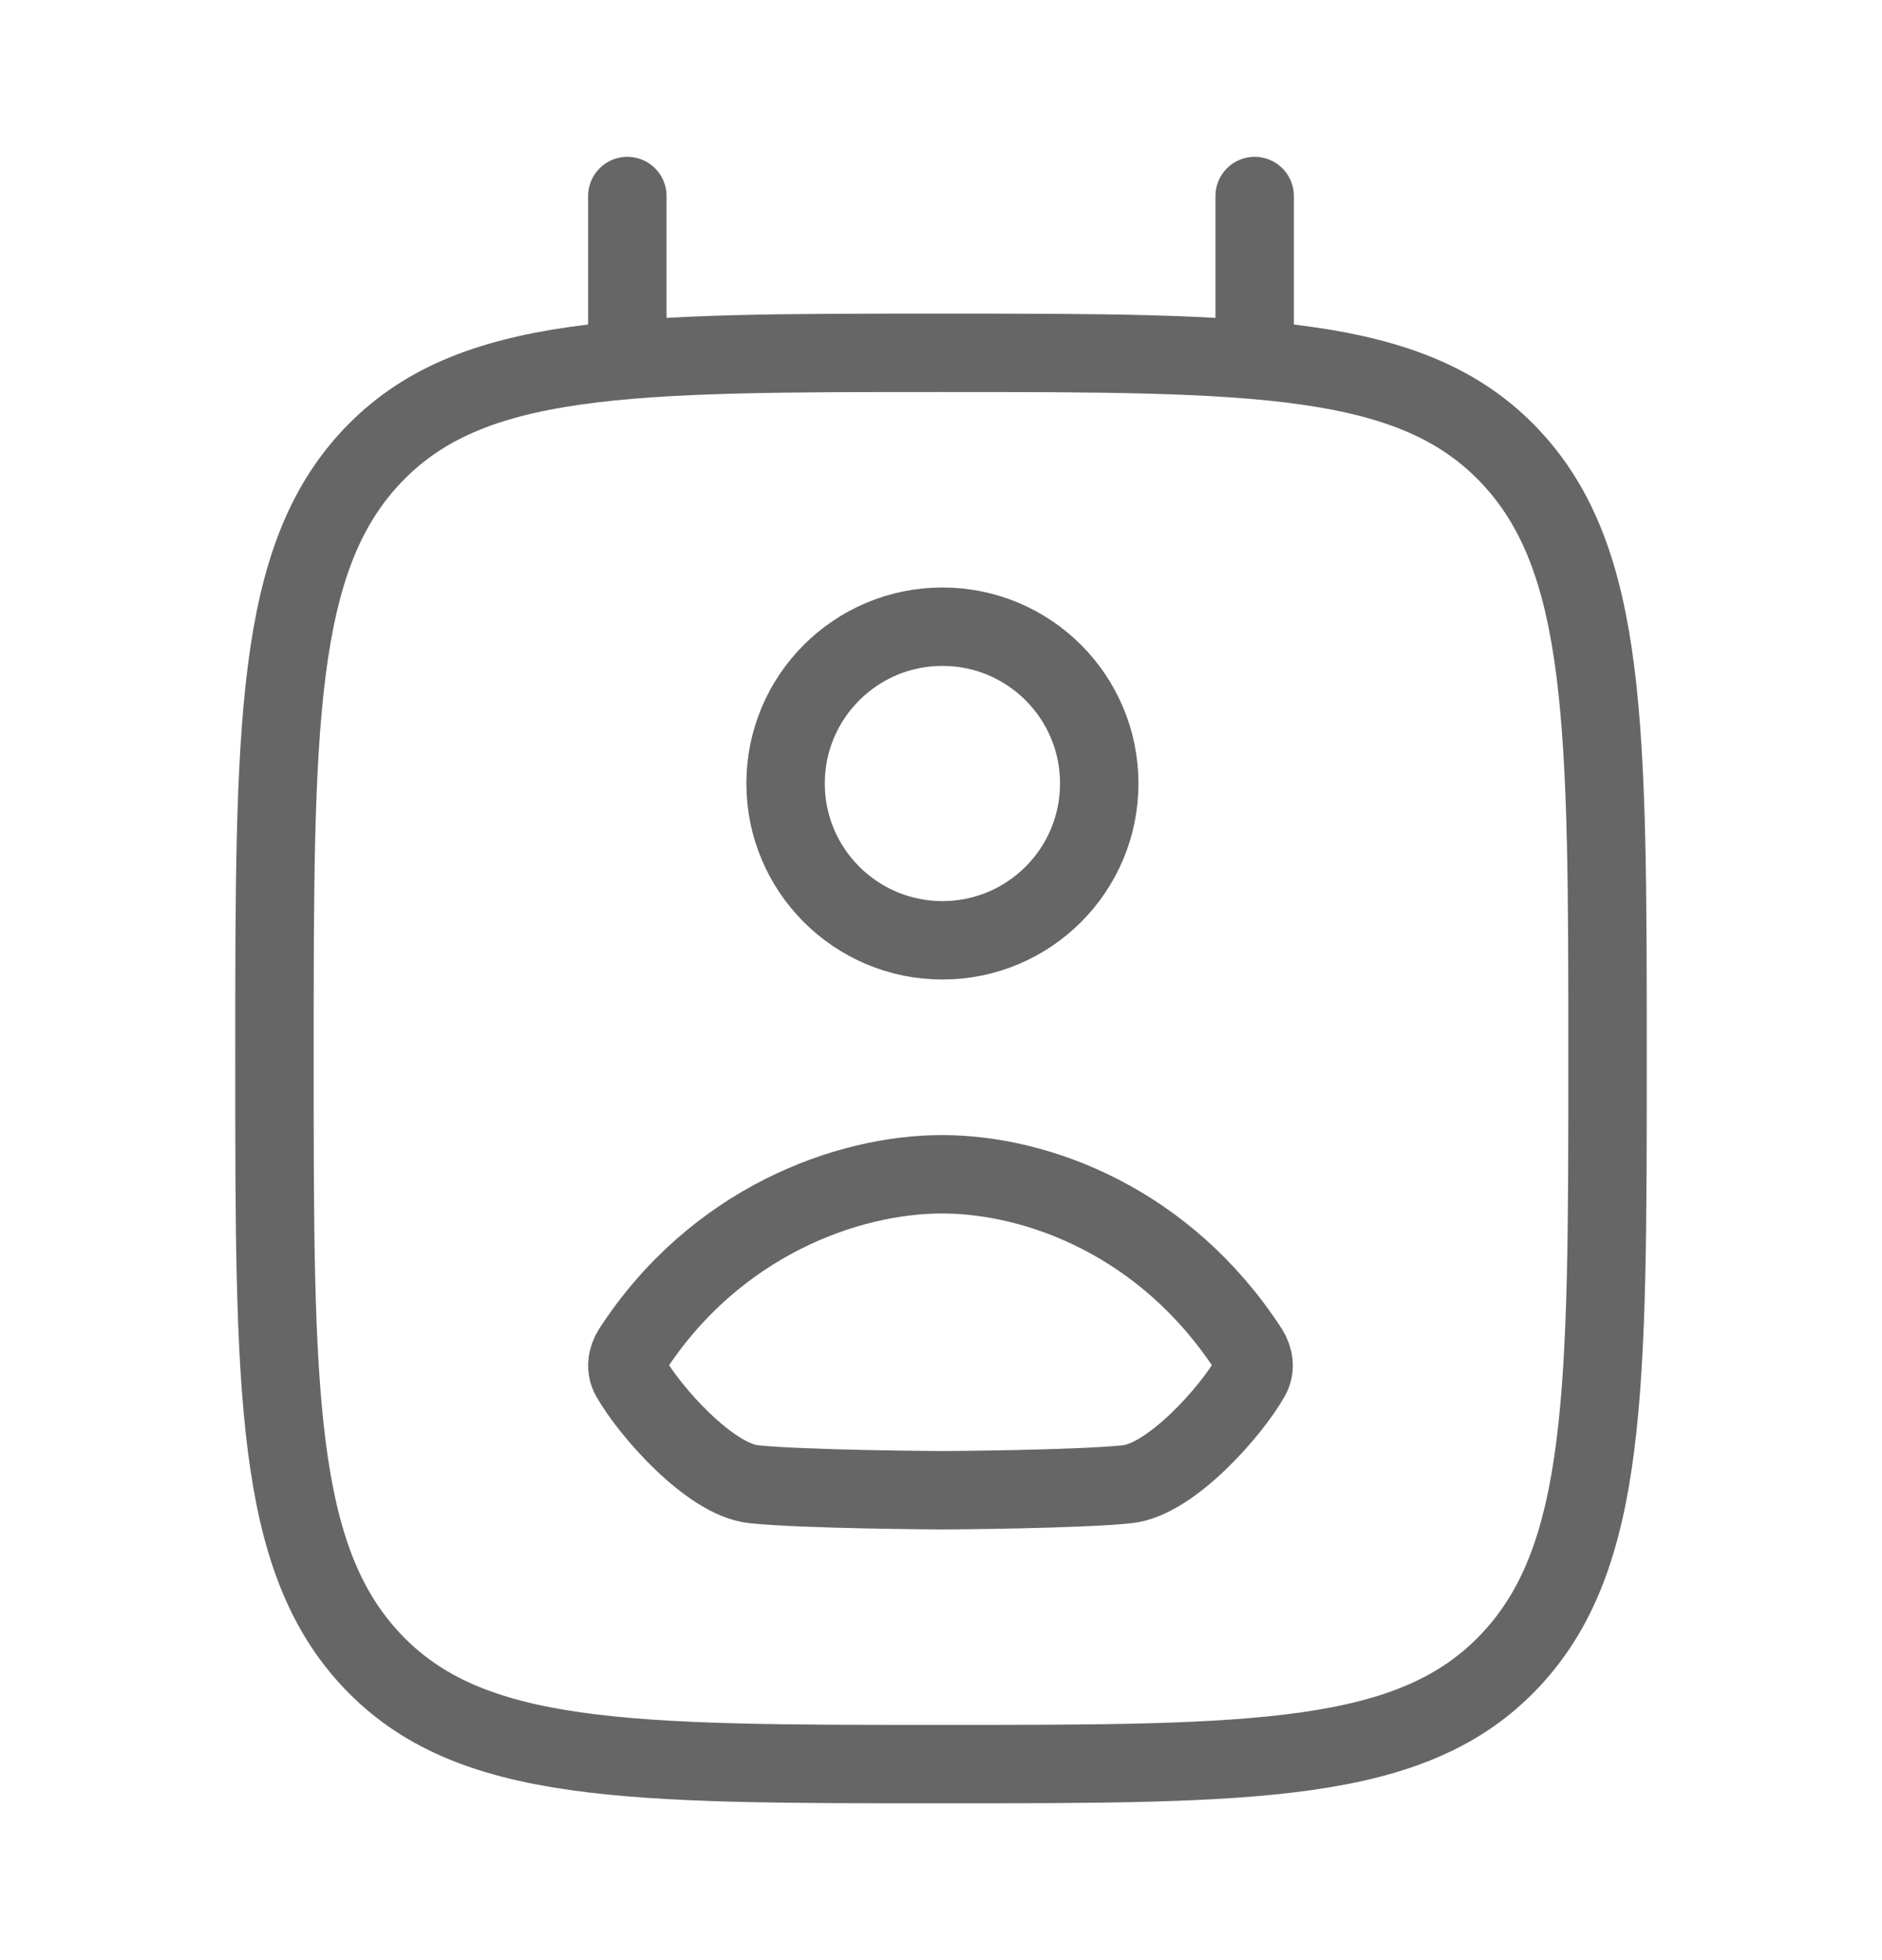<svg xmlns="http://www.w3.org/2000/svg" width="24" height="25" viewBox="0 0 24 25" fill="none"><path d="M12 22.5C7.993 22.5 5.99 22.5 4.745 21.182C3.5 19.864 3.5 17.743 3.5 13.5C3.5 9.257 3.5 7.136 4.745 5.818C5.99 4.5 7.993 4.5 12 4.5C16.007 4.5 18.01 4.5 19.255 5.818C20.5 7.136 20.5 9.257 20.5 13.5C20.5 17.743 20.5 19.864 19.255 21.182C18.01 22.5 16.007 22.5 12 22.5Z" stroke="#666666" stroke-linecap="round" stroke-linejoin="round"></path><path d="M8 4.5V2.5" stroke="#666666" stroke-linecap="round"></path><path d="M16 4.5V2.5" stroke="#666666" stroke-linecap="round"></path><path d="M14.018 9.993C14.018 11.097 13.123 11.993 12.018 11.993C10.914 11.993 10.018 11.097 10.018 9.993C10.018 8.888 10.914 7.993 12.018 7.993C13.123 7.993 14.018 8.888 14.018 9.993Z" stroke="#666666" stroke-linecap="round" stroke-linejoin="round"></path><path d="M8.063 17.216C9.121 15.587 10.802 14.976 12.018 14.977C13.234 14.979 14.866 15.587 15.924 17.216C15.992 17.322 16.011 17.451 15.949 17.561C15.702 18 14.933 18.87 14.378 18.93C13.741 18.997 12.072 19.007 12.019 19.007C11.966 19.007 10.247 18.997 9.609 18.93C9.053 18.87 8.285 18 8.037 17.561C7.976 17.451 7.995 17.322 8.063 17.216Z" stroke="#666666" stroke-linecap="round" stroke-linejoin="round"></path></svg>